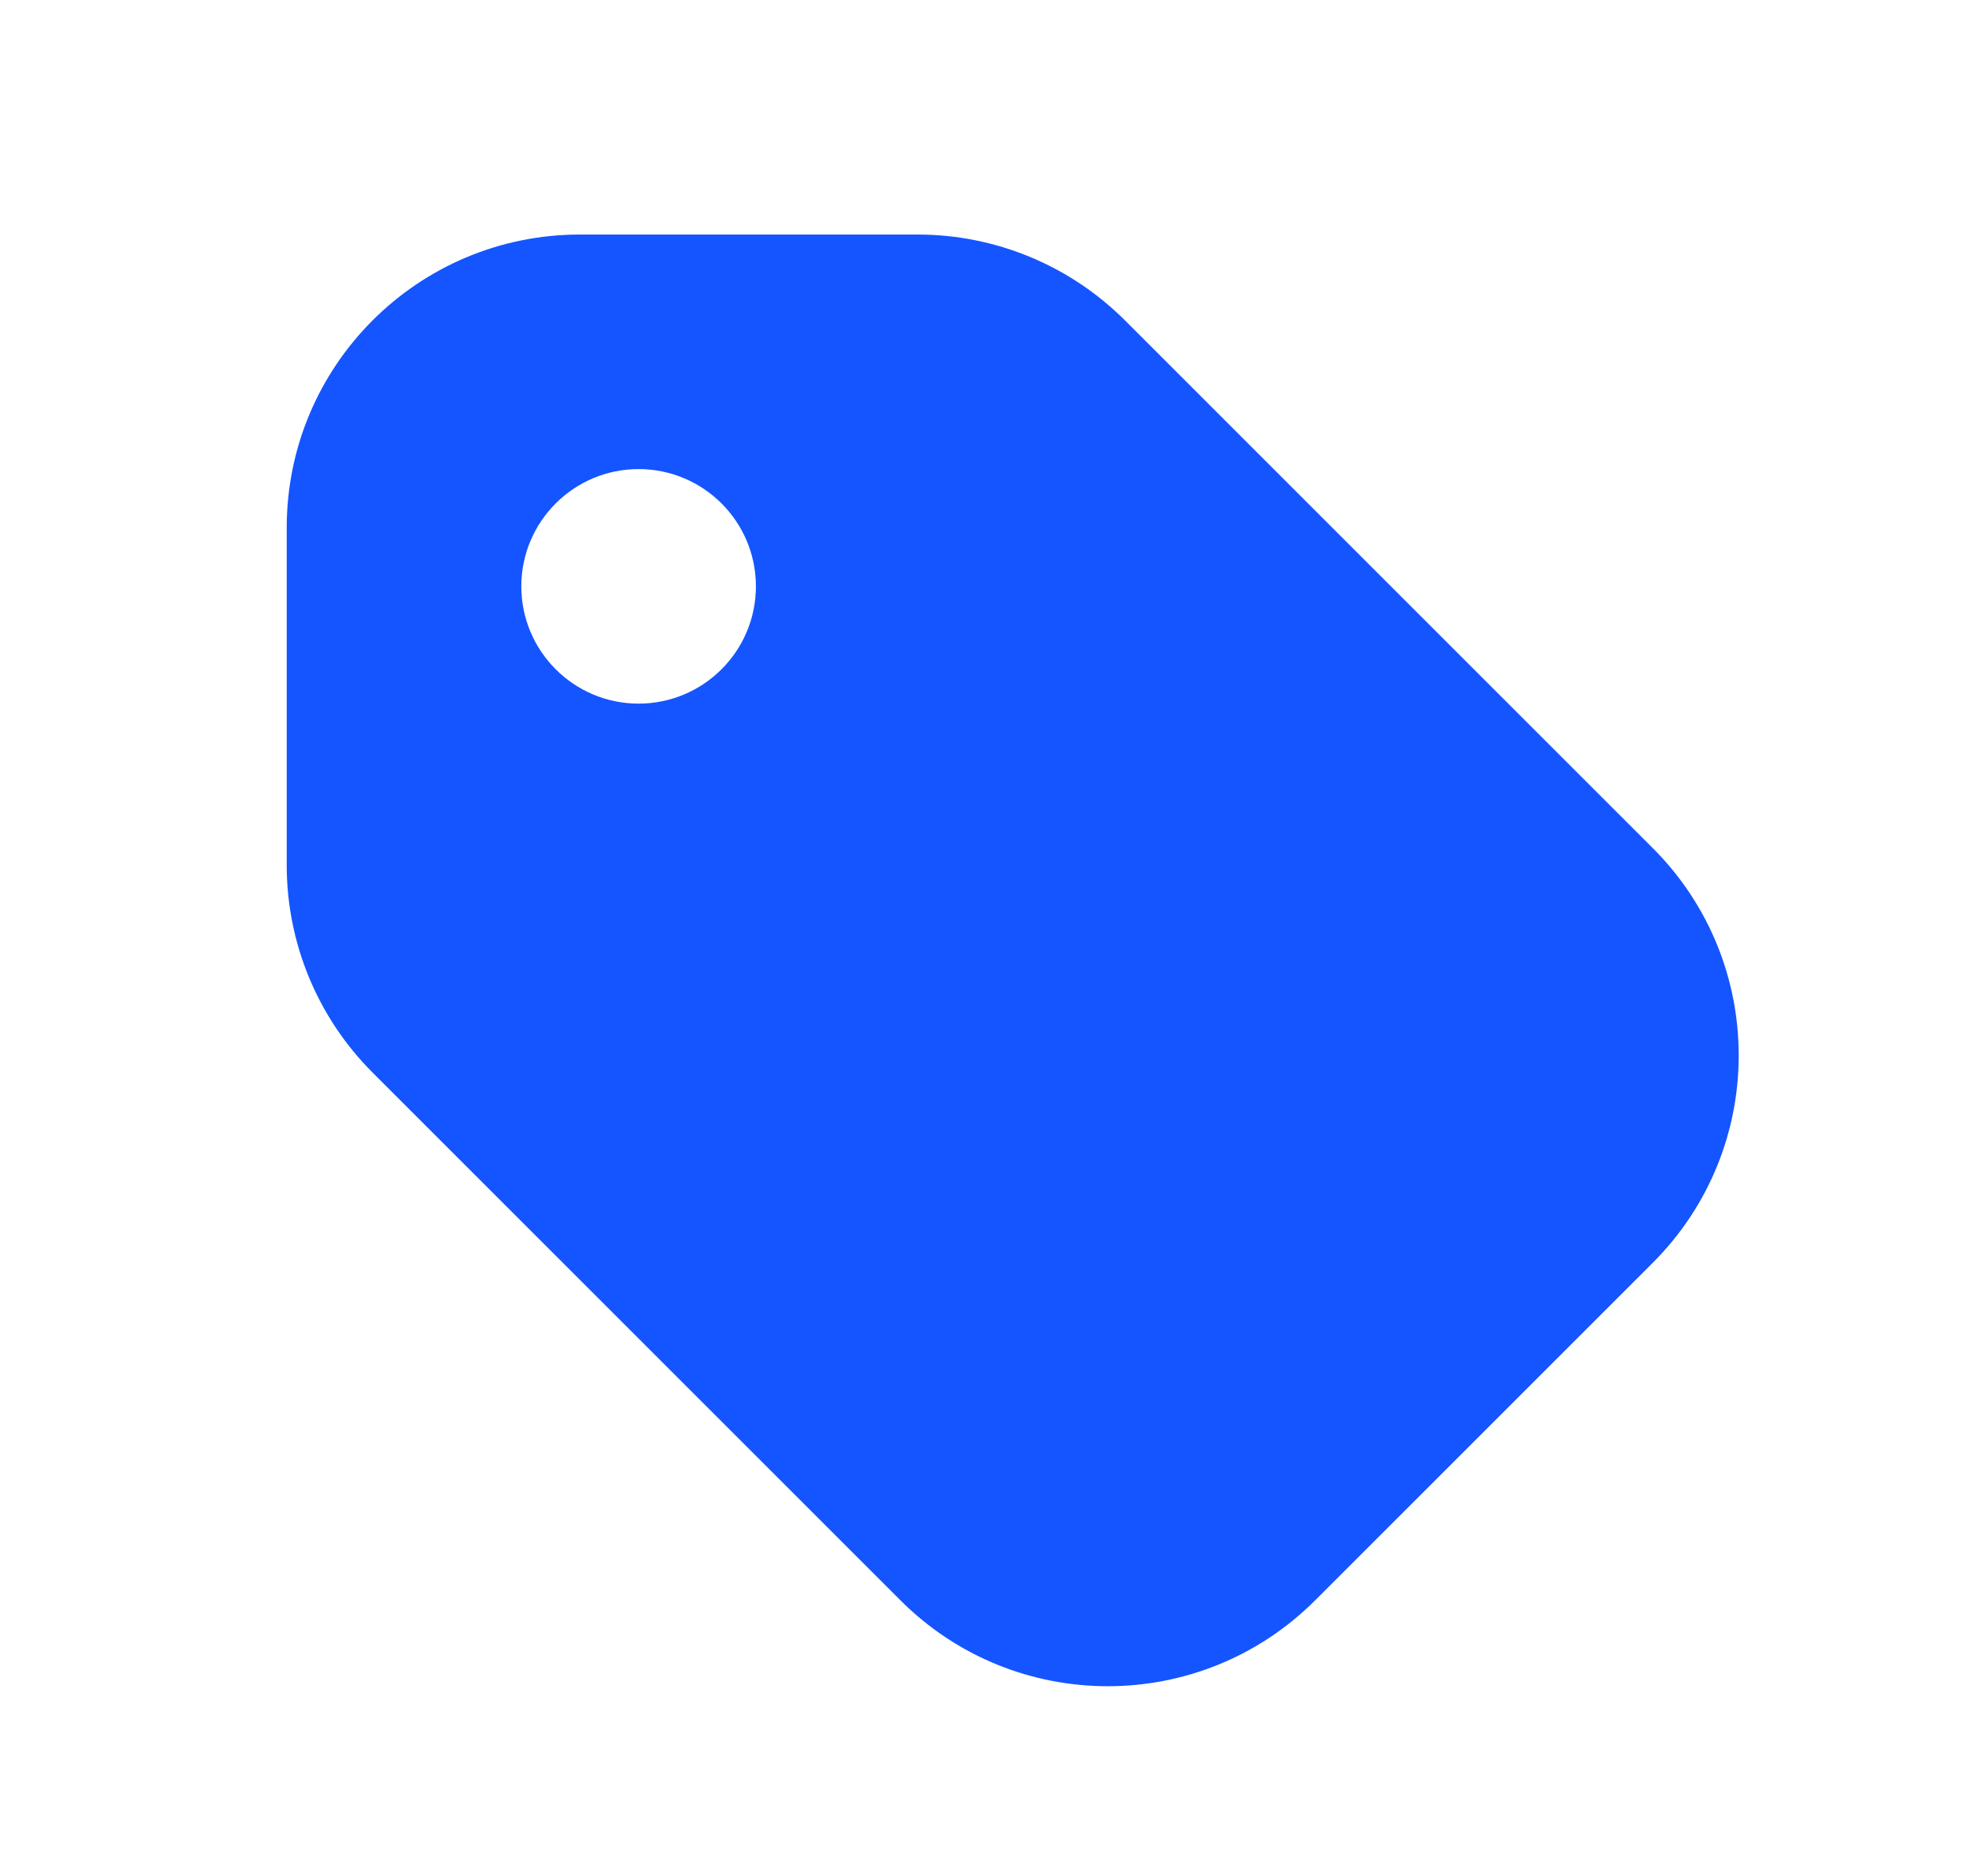 <?xml version="1.0" encoding="UTF-8"?> <svg xmlns="http://www.w3.org/2000/svg" width="19" height="18" viewBox="0 0 19 18" fill="none"><path fill-rule="evenodd" clip-rule="evenodd" d="M5.562 2.25C4.009 2.25 2.75 3.509 2.75 5.062V8.301C2.75 9.047 3.046 9.762 3.574 10.29L8.636 15.352C9.735 16.451 11.515 16.451 12.614 15.352L15.852 12.114C16.951 11.015 16.951 9.235 15.852 8.136L10.79 3.074C10.262 2.546 9.547 2.25 8.801 2.25H5.562ZM6.125 6.75C6.746 6.75 7.25 6.246 7.25 5.625C7.25 5.004 6.746 4.5 6.125 4.5C5.504 4.5 5 5.004 5 5.625C5 6.246 5.504 6.75 6.125 6.75Z" fill="#1455FF"></path></svg> 